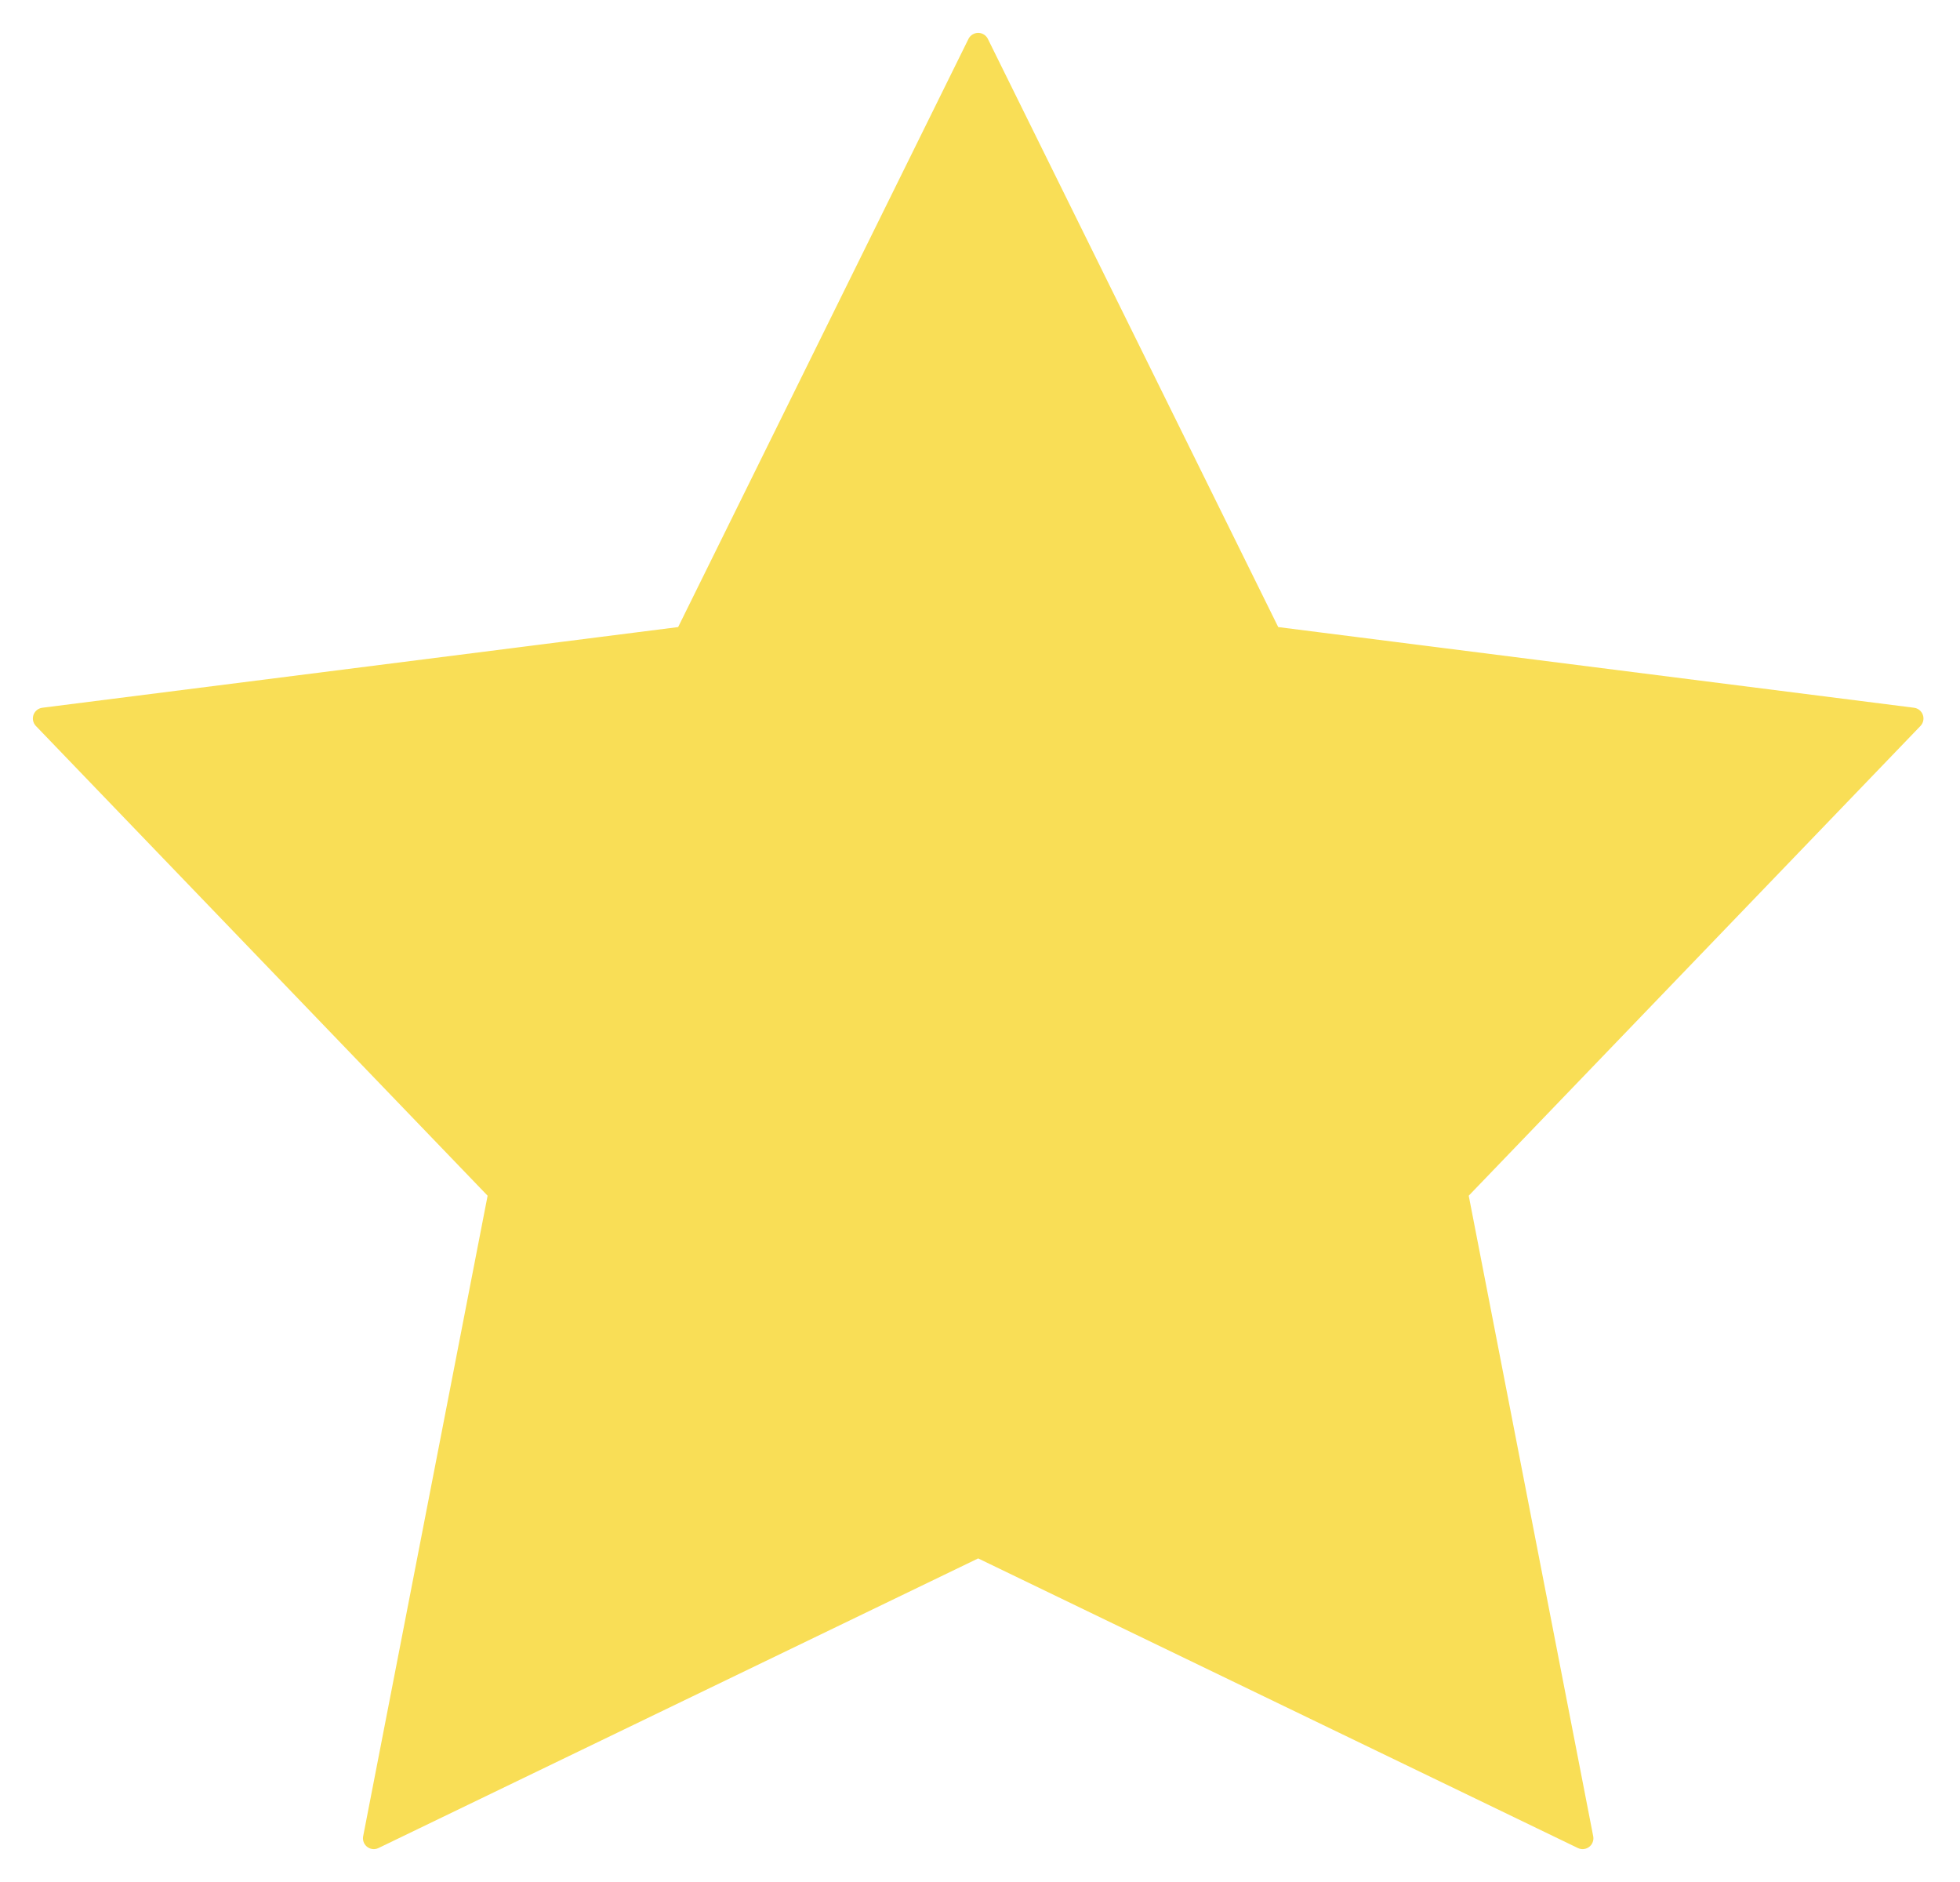 <?xml version="1.0" encoding="UTF-8"?> <svg xmlns="http://www.w3.org/2000/svg" width="75" height="72" viewBox="0 0 75 72" fill="none"> <path d="M37.43 59.161L14.303 70.328L19.106 45.612L1.672 27.487L26.222 24.373L37.43 1.672L48.639 24.373L73.188 27.487L55.754 45.612L60.558 70.328L37.43 59.161Z" fill="#F9DE56" stroke="#F9DE56" stroke-width="0.828" stroke-linecap="round" stroke-linejoin="round"></path> </svg> 